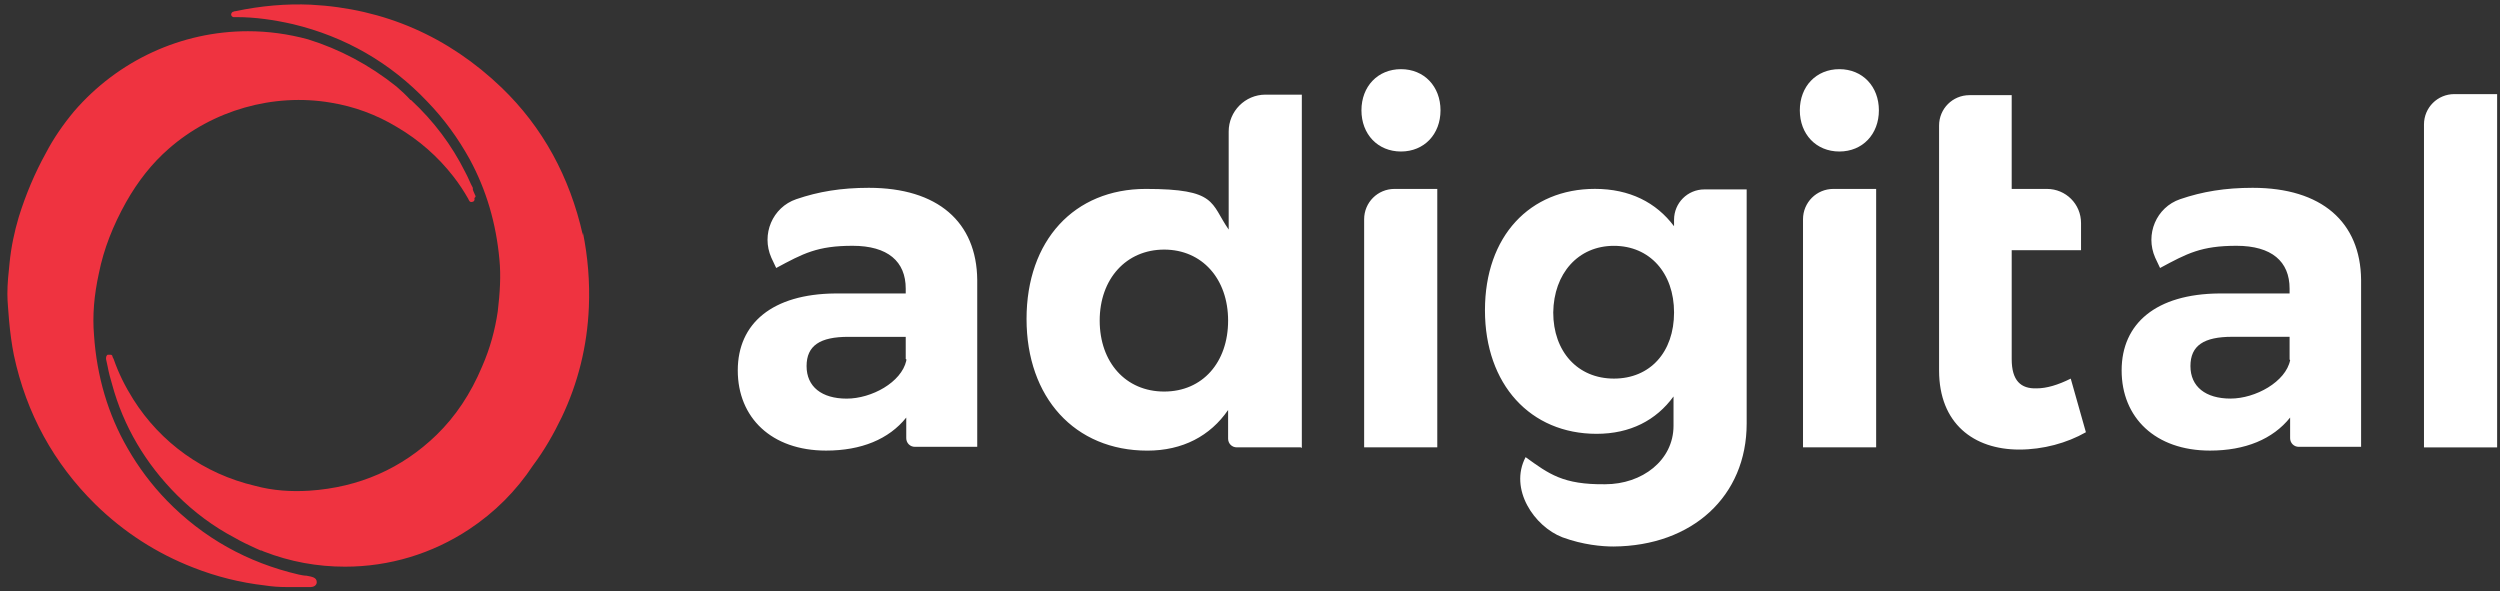 <?xml version="1.0" encoding="UTF-8"?>
<svg id="logo" xmlns="http://www.w3.org/2000/svg" viewBox="0 0 565.32 133.67">
  <rect x="0" y="0" width="565.32" height="133.67" fill="#333333" stroke="none"/>
  <defs>
    <style>
      .cls-1 {
        fill: #fff;
      }

      .cls-2 {
        fill: #ef3340;
      }
    </style>
  </defs>
  <path class="cls-2" d="M71.63,131.65c0,.73-.74,1.1-1.35,1.1h-5.51c-1.71,0-3.31-.12-4.9-.37-5.39-.61-10.9-1.96-16.17-4.04-8.21-3.19-15.69-7.97-22.18-14.34-9.31-9.19-15.56-20.46-18.38-33.69-.49-2.45-.85-5.14-1.1-7.96-.12-1.96-.37-3.92-.37-5.88,0-2.32.24-4.65.49-6.98.36-3.67,1.1-7.1,2.08-10.41,1.6-5.15,3.68-10.05,6.13-14.46,1.71-3.3,3.92-6.49,6.37-9.43C26.66,13.68,41,7.06,56.07,7.06c4.53,0,9.07.61,13.6,1.84,7.1,2.21,13.84,5.76,19.97,10.66,1.11.98,2.21,1.96,3.19,3.06h.12c5.14,4.78,9.19,10.17,12.25,16.3.62,1.1,1.11,2.45,1.72,3.55v.37c.12.49.37.86.49,1.23.12.12.12.37.12.49v-.03s-.26.25-.26.25c.12.37,0,.74-.37.86h-.12c-.25.12-.62,0-.74-.37-.12-.13-.12-.25-.12-.25-.98-1.72-2.08-3.43-3.43-5.15-3.43-4.41-7.72-8.21-12.74-11.15-4.66-2.81-9.68-4.65-14.95-5.51-12.98-2.21-26.71,1.71-36.63,10.41-3.8,3.31-6.98,7.35-9.68,12.13-2.94,5.27-5.03,10.54-6.13,16.05-1.1,5.03-1.47,9.56-1.1,13.97.62,9.31,3.19,18.01,7.6,25.61,2.45,4.29,5.39,8.21,8.82,11.76,8.21,8.46,18.26,14.09,29.9,16.79.62.13,1.23.25,1.72.25,1.23.24,2.33.37,2.33,1.47ZM131.81,53.16l-.02-.03c-2.94-13.11-9.07-24.38-18.38-33.33C101.4,8.29,86.94,1.92,70.28,1.06c-5.51-.25-11.27.25-17.03,1.47-.12,0-.25,0-.49.12-.25,0-.49.37-.49.61s.12.49.49.61h.74c4.17,0,8.45.61,12.74,1.59,11.76,2.82,22.05,8.7,30.39,17.52,3.8,3.92,6.98,8.33,9.56,12.99,3.8,6.98,6,14.58,6.74,22.67.37,3.68.12,7.6-.37,11.76-.61,4.17-1.72,8.33-3.55,12.5-2.57,6.13-6,11.27-10.29,15.44-7.84,7.6-17.52,11.88-28.79,12.62-4.04.25-8.21,0-12.25-1.1-11.52-2.7-21.32-9.68-27.57-19.6-1.84-2.94-3.31-5.88-4.41-9.07l-.25-.49c0-.37-.25-.49-.49-.49h-.61c-.25.12-.37.49-.37.74v.25c.12.61.25,1.23.37,1.72.25,1.35.61,2.7.98,3.92,2.57,9.56,7.6,18.01,14.7,25.12,3.8,3.8,8.21,7.11,13.11,9.68,1.47.86,3.06,1.59,4.66,2.33.37.12.74.37,1.1.49.25,0,.49.12.74.25,6,2.33,12.13,3.43,18.38,3.43,10.05,0,19.73-2.94,28.06-8.45,5.76-3.8,10.66-8.7,14.46-14.46,2.57-3.43,4.66-7.11,6.49-10.9,3.68-7.72,5.76-16.05,6.13-24.87.25-5.76-.25-11.52-1.35-16.91v.61Z"/>
  <path class="cls-1" d="M277.84,29.73v22.18c-4.17-6-2.57-9.19-18.75-9.19s-26.96,11.65-26.96,29.41,10.9,29.77,27.32,29.77c7.97,0,14.22-3.31,18.26-9.19v6.49c0,1.1.86,1.96,1.96,1.96h14.46s.25.13.25.13V21.4h-8.21c-4.65,0-8.33,3.8-8.33,8.33ZM263.25,88.54c-8.7,0-14.58-6.62-14.58-16.05s6-16.05,14.58-16.05,14.46,6.62,14.46,16.05-5.76,16.05-14.46,16.05ZM315.33,42.72h9.68v58.44h-16.54v-51.58c0-3.8,3.06-6.86,6.86-6.86ZM196.48,42.47c-6.25,0-11.4.85-16.42,2.57-5.39,1.84-7.97,7.96-5.64,13.23l1.1,2.33c6.13-3.3,9.31-5.02,17.28-5.02s12.01,3.55,12.01,9.68v1.1h-15.93c-14.21.12-22.05,6.74-22.05,17.4s7.6,18.13,19.97,18.13c7.96,0,14.21-2.57,18.13-7.47v4.66c0,1.1.86,1.96,1.96,1.96h14.09v-37.74c-.12-13.11-8.94-20.83-24.5-20.83ZM204.94,81.56c-1.11,4.9-7.84,8.58-13.48,8.58s-9.07-2.69-9.07-7.35,3.06-6.62,9.43-6.62h12.99v5.02h.13v.37ZM325.74,24.95c0,5.39-3.68,9.31-8.94,9.31s-8.94-3.92-8.94-9.31,3.68-9.31,8.94-9.31,8.94,3.92,8.94,9.31ZM509.41,42.47c-6.25,0-11.4.85-16.42,2.57-5.39,1.84-7.97,7.96-5.64,13.23l1.1,2.33c6.13-3.3,9.31-5.02,17.28-5.02s12.01,3.55,12.01,9.68v1.1h-15.93c-14.21.12-22.05,6.74-22.05,17.4s7.6,18.13,19.97,18.13c7.96,0,14.21-2.57,18.13-7.47v4.66c0,1.1.86,1.96,1.96,1.96h14.09v-37.74c-.12-13.11-8.94-20.83-24.5-20.83ZM504.39,90.13c-5.64,0-9.07-2.69-9.07-7.35s3.06-6.62,9.43-6.62h12.99v5.15h.01l.12.12c-.98,4.9-7.84,8.7-13.48,8.7ZM378.55,49.69v1.47c-4.04-5.39-10.05-8.45-17.89-8.45-14.7,0-24.87,10.66-24.87,27.45s10.29,27.94,25.24,27.94c7.6,0,13.48-3.06,17.4-8.45v6.62c0,7.84-7.11,13.23-15.44,13.23-9.56.12-12.74-2.33-18.01-6.13-3.8,7.23,1.96,15.68,8.33,18.13,4.66,1.71,8.95,2.08,11.52,2.08,17.89-.12,30.14-11.39,30.14-27.81h0v-52.94h-9.56c-3.8,0-6.86,3.06-6.86,6.86ZM364.95,85.61c-8.21,0-13.72-6.13-13.72-14.95.12-8.82,5.63-15.07,13.72-15.07s13.6,6.13,13.6,15.07-5.39,14.95-13.6,14.95ZM468.25,85.61l3.43,12.13c-4.29,2.45-9.68,3.92-15.07,3.92-10.29,0-18.13-5.88-18.13-17.89V28.39h0c0-3.81,3.06-6.87,6.86-6.87h9.56v21.2h7.96c4.29,0,7.72,3.43,7.72,7.72v6.13h-15.68v24.63c0,4.9,2.08,6.74,5.64,6.62,2.21,0,4.78-.74,7.72-2.21ZM564.67,21.28v79.89h-16.54V28.14c0-3.8,3.06-6.86,6.86-6.86h9.68ZM424.87,24.95c0,5.39-3.68,9.31-8.94,9.31s-8.94-3.92-8.94-9.31,3.68-9.31,8.94-9.31,8.94,3.92,8.94,9.31ZM414.57,42.72h9.68v58.44h-16.54v-51.58c0-3.8,3.06-6.86,6.86-6.86Z"/>
</svg>